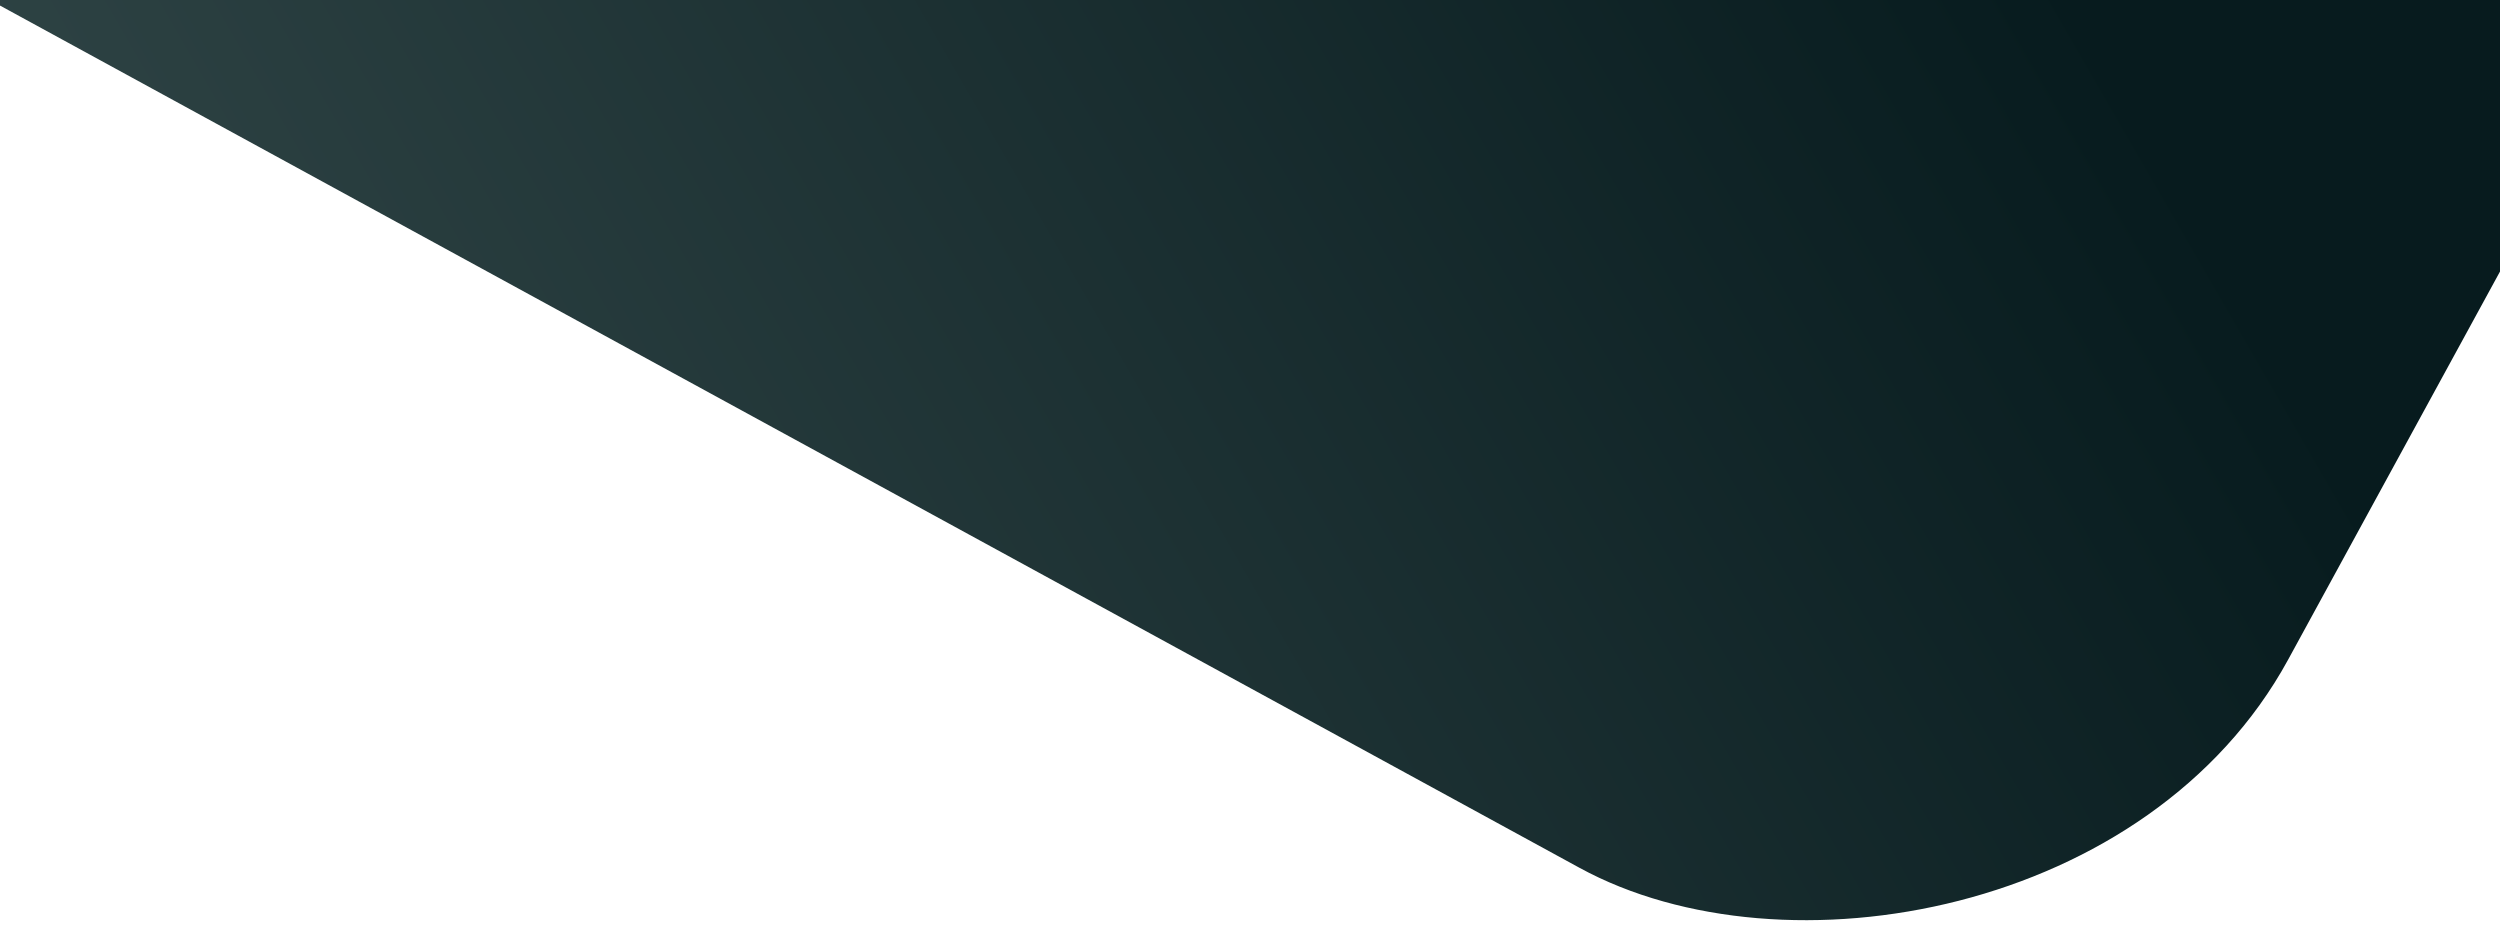 <?xml version="1.0" encoding="UTF-8"?>
<svg xmlns="http://www.w3.org/2000/svg" xmlns:xlink="http://www.w3.org/1999/xlink" id="a" width="600" height="223.64" viewBox="0 0 600 223.64">
  <defs>
    <linearGradient id="b" x1="-178.65" y1="482.04" x2="239.35" y2="240.71" gradientTransform="translate(-159.69 -71.09) rotate(-118.63)" gradientUnits="userSpaceOnUse">
      <stop offset="0" stop-color="#071b1e"></stop>
      <stop offset="1" stop-color="#314647"></stop>
    </linearGradient>
  </defs>
  <rect x="-44.79" y="-631.37" width="602.16" height="859.18" rx="125.32" ry="125.32" transform="translate(310.6 119.86) rotate(-61.37)" fill="url(#b)"></rect>
</svg>
